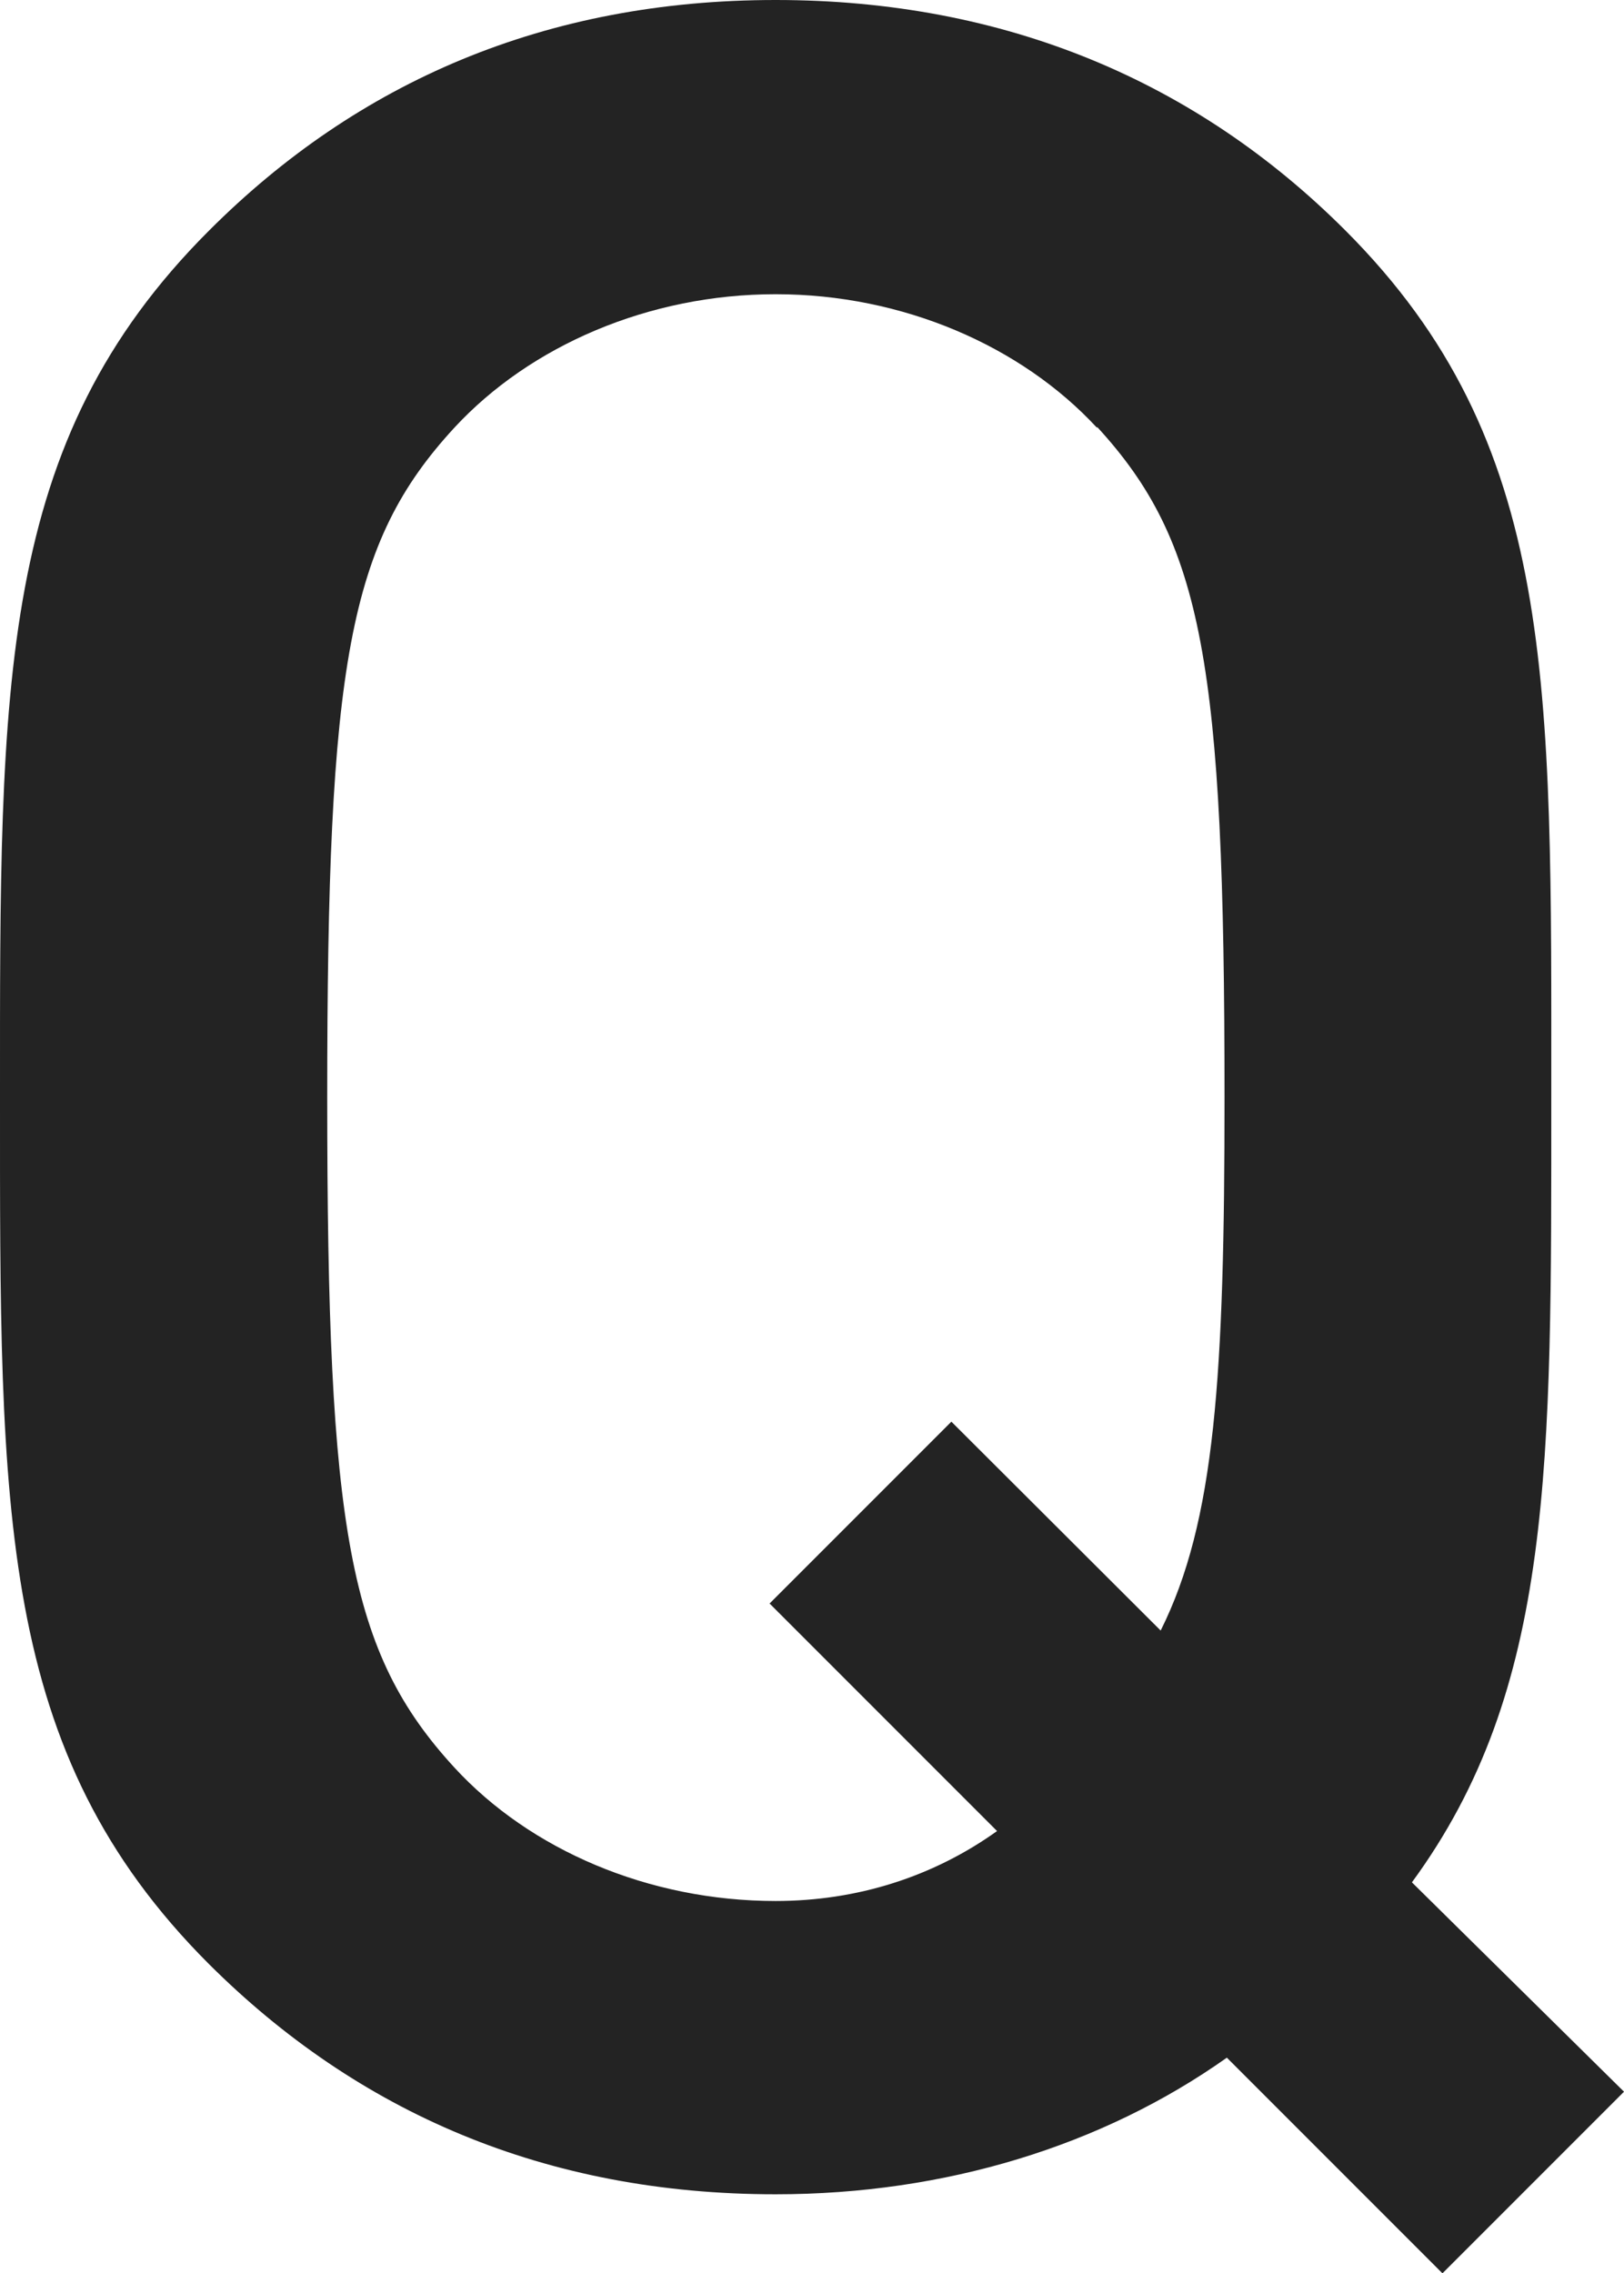 <?xml version="1.0" encoding="UTF-8"?><svg id="_レイヤー_2" xmlns="http://www.w3.org/2000/svg" viewBox="0 0 34.84 48.75"><defs><style>.cls-1{fill:#232323;}</style></defs><g id="_要素"><path class="cls-1" d="M30.94,48.75l-4.62-4.62c-2.67,1.89-6.04,2.93-9.68,2.93-4.94,0-8.97-1.76-12.16-4.94C-.07,37.57,0,32.44,0,23.53S-.07,9.49,4.49,4.94C7.67,1.76,11.7,0,16.64,0s9.04,1.76,12.22,4.94c4.55,4.55,4.42,9.69,4.42,18.59,0,7.87,.06,12.68-2.99,16.84l4.55,4.49-3.9,3.9ZM23.53,9.17c-1.62-1.75-4.16-2.86-6.89-2.86s-5.27,1.11-6.89,2.86c-2.28,2.47-2.73,5.07-2.73,14.37s.46,11.9,2.73,14.37c1.62,1.76,4.16,2.86,6.89,2.86,1.75,0,3.38-.52,4.75-1.5l-4.88-4.88,3.9-3.9,4.49,4.48c1.17-2.34,1.37-5.46,1.37-11.44,0-9.29-.46-11.9-2.73-14.37Z"/></g></svg>